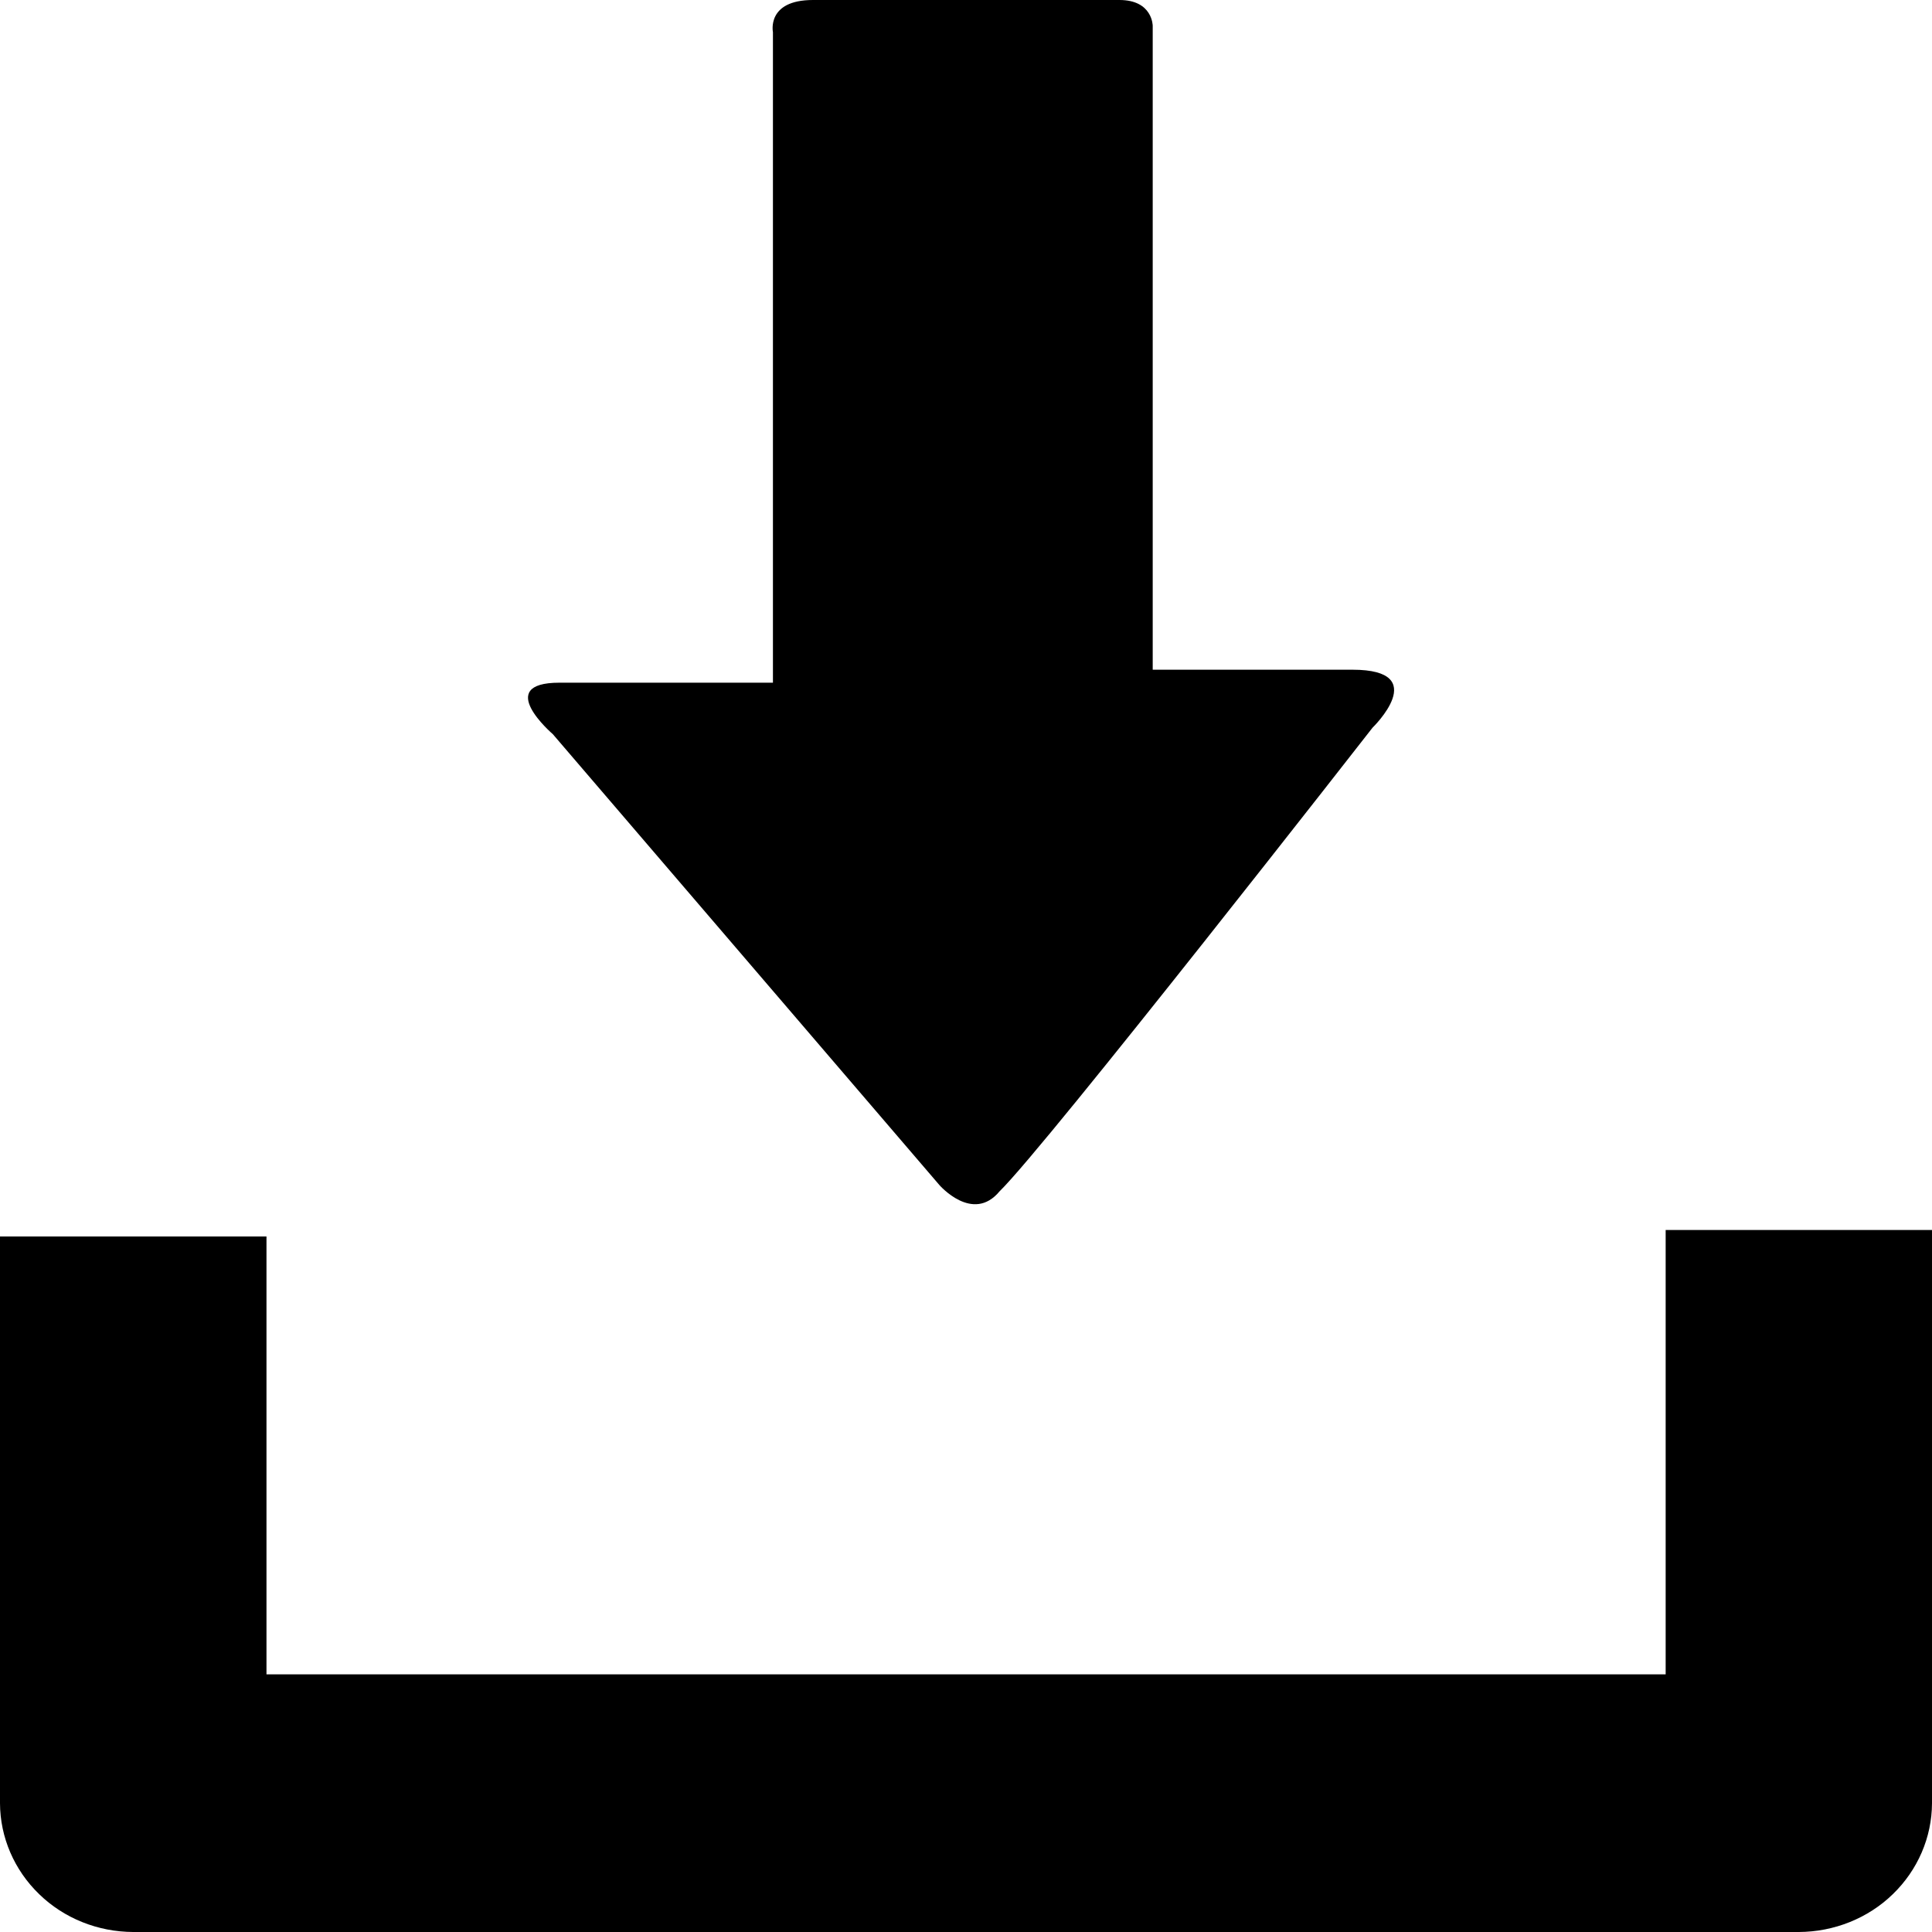 <svg width="14" height="14" viewBox="0 0 14 14" fill="none" xmlns="http://www.w3.org/2000/svg">
<path d="M12.07 8.913V12.133H1.931V8.96H0V13.067C0.001 13.314 0.103 13.551 0.284 13.726C0.464 13.901 0.709 13.999 0.965 14H13.035C13.29 13.999 13.536 13.901 13.716 13.726C13.897 13.551 13.999 13.314 14 13.067V8.913H12.07Z" fill="black"/>
<path d="M6.807 8.587L4.006 5.32C4.006 5.32 3.571 4.947 4.054 4.947H5.601V0.233C5.601 0.233 5.552 0 5.891 0H8.112C8.353 0 8.353 0.187 8.353 0.187V4.853H9.801C10.38 4.853 9.946 5.273 9.946 5.273C9.946 5.273 7.58 8.306 7.243 8.633C7.049 8.867 6.807 8.587 6.807 8.587Z" fill="black"/>
</svg>
